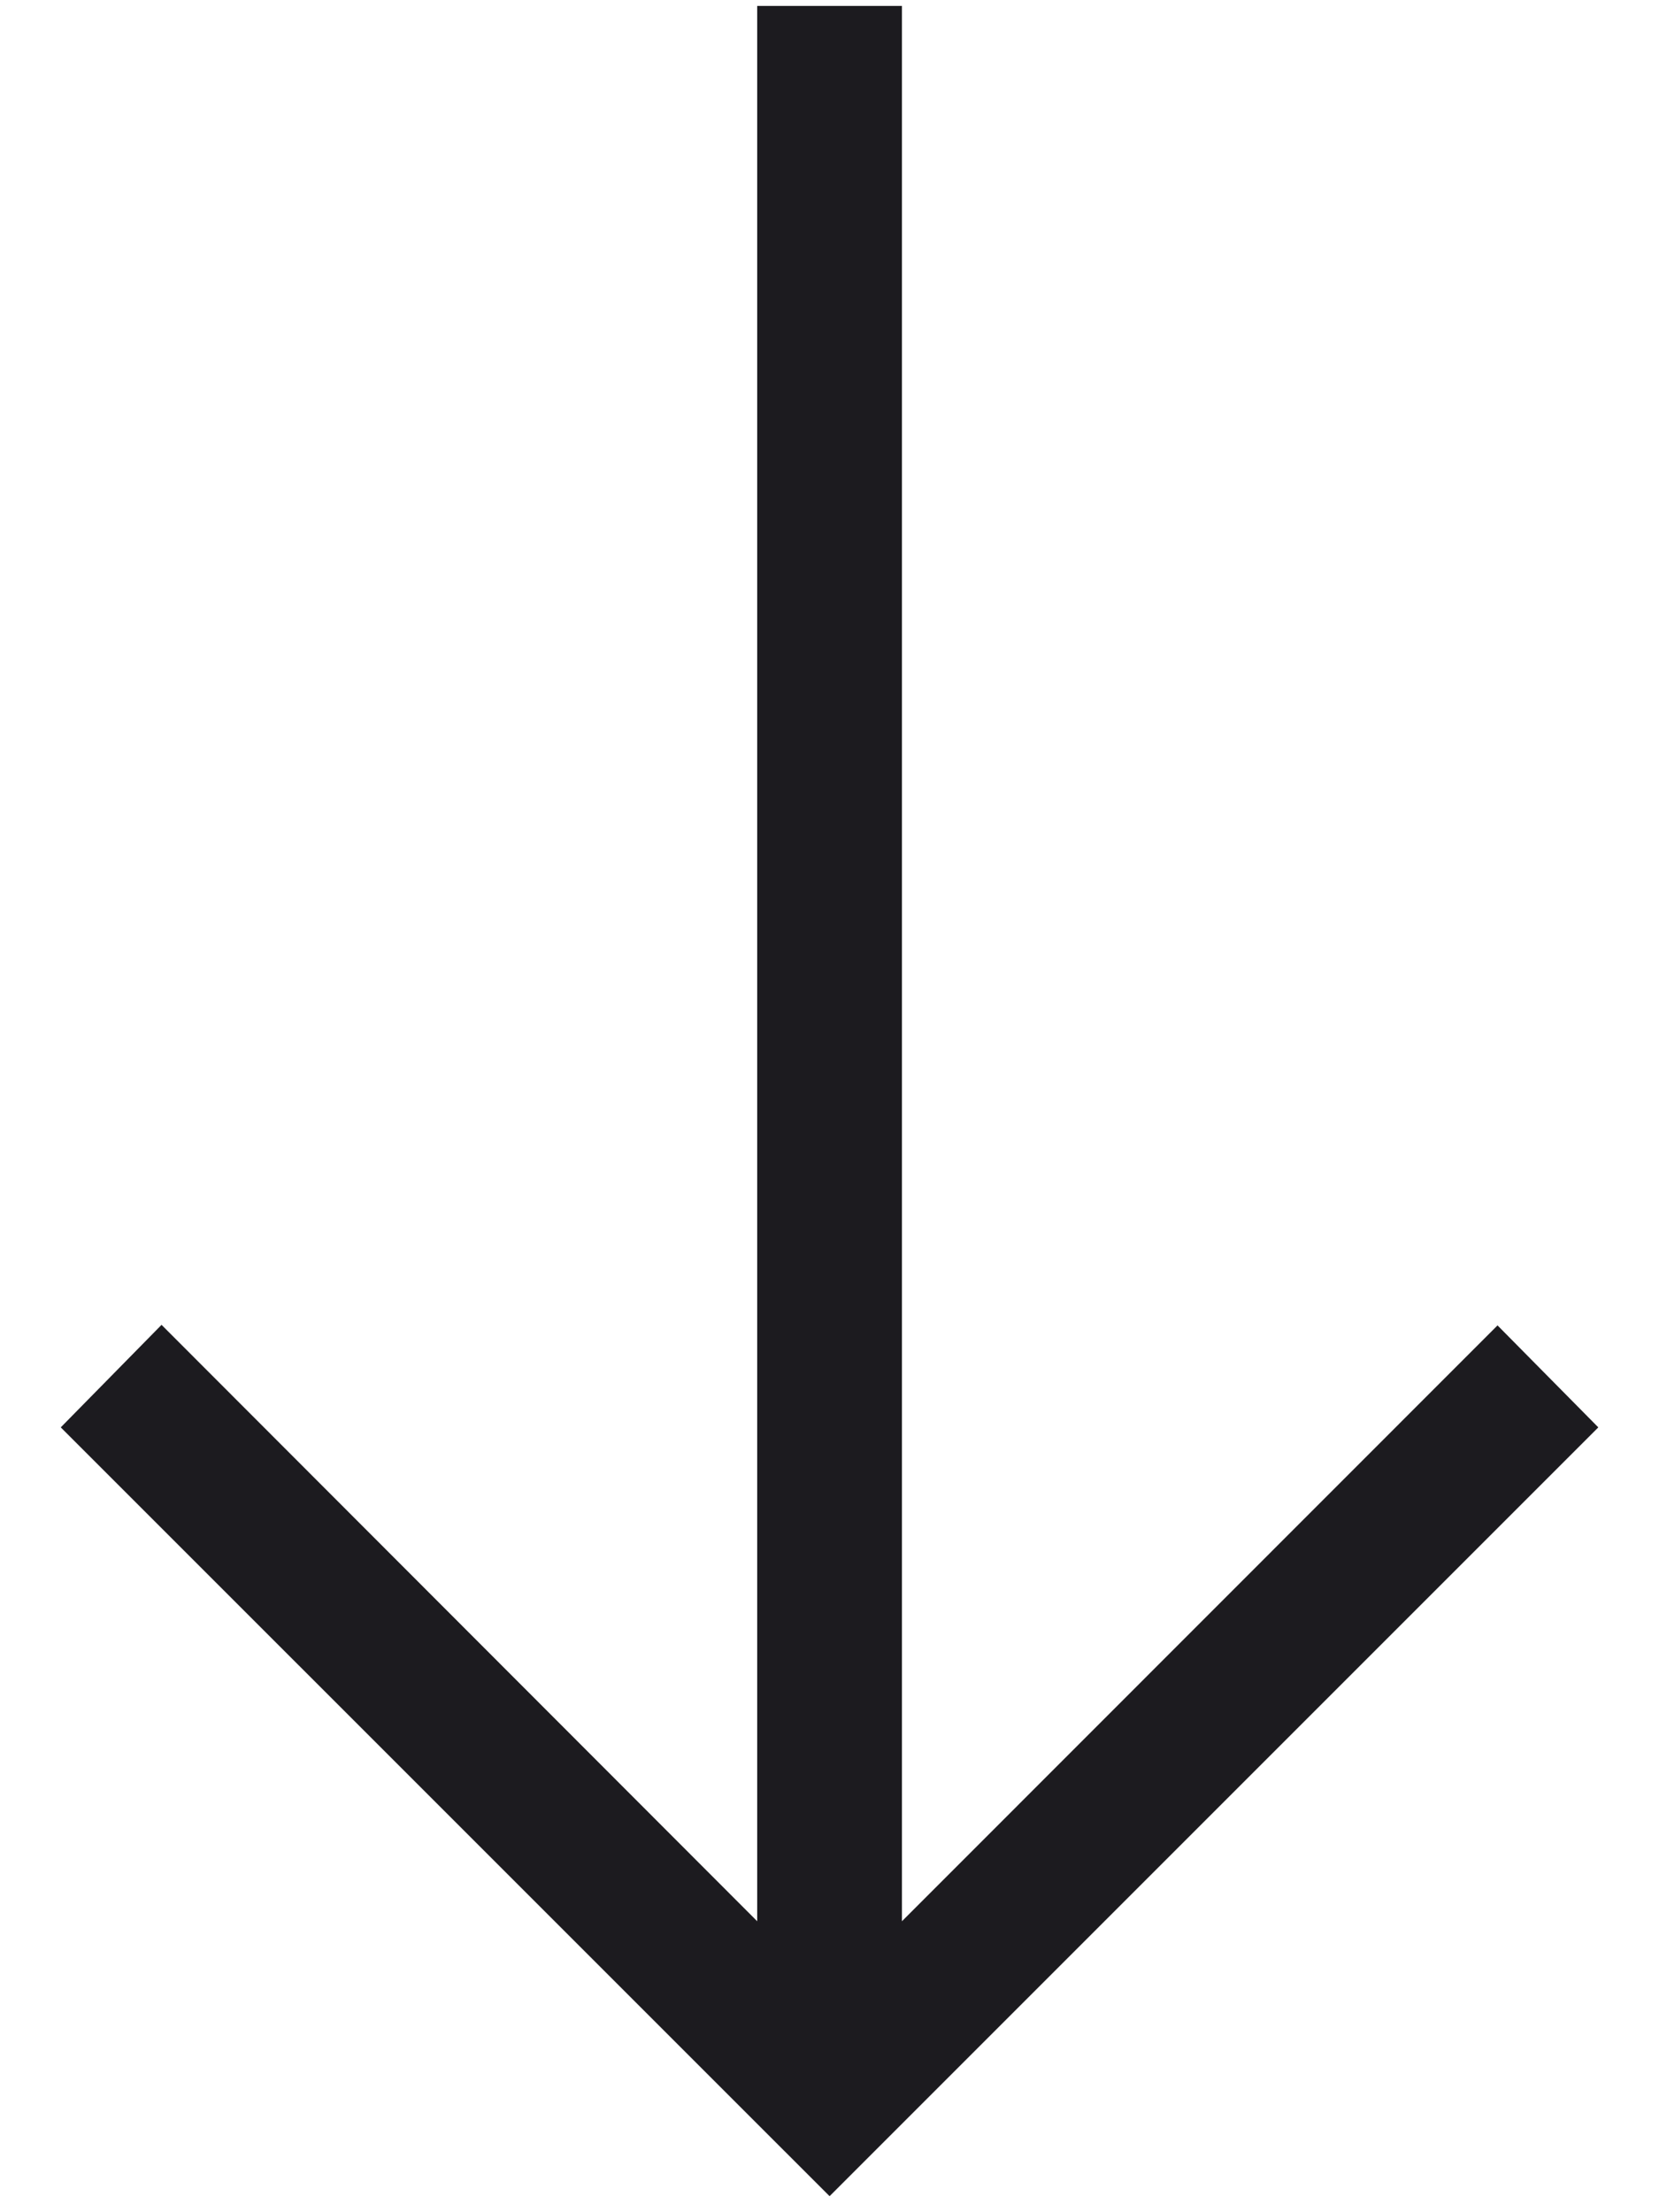 <svg width="24" height="32" viewBox="0 0 24 32" fill="none" xmlns="http://www.w3.org/2000/svg">
<path d="M12.001 31.768L0.879 20.647L2.337 19.164L10.954 27.791V0.086H13.048V27.791L21.664 19.172L23.122 20.647L12.001 31.768Z" fill="#1C1B1F"/>
</svg>
